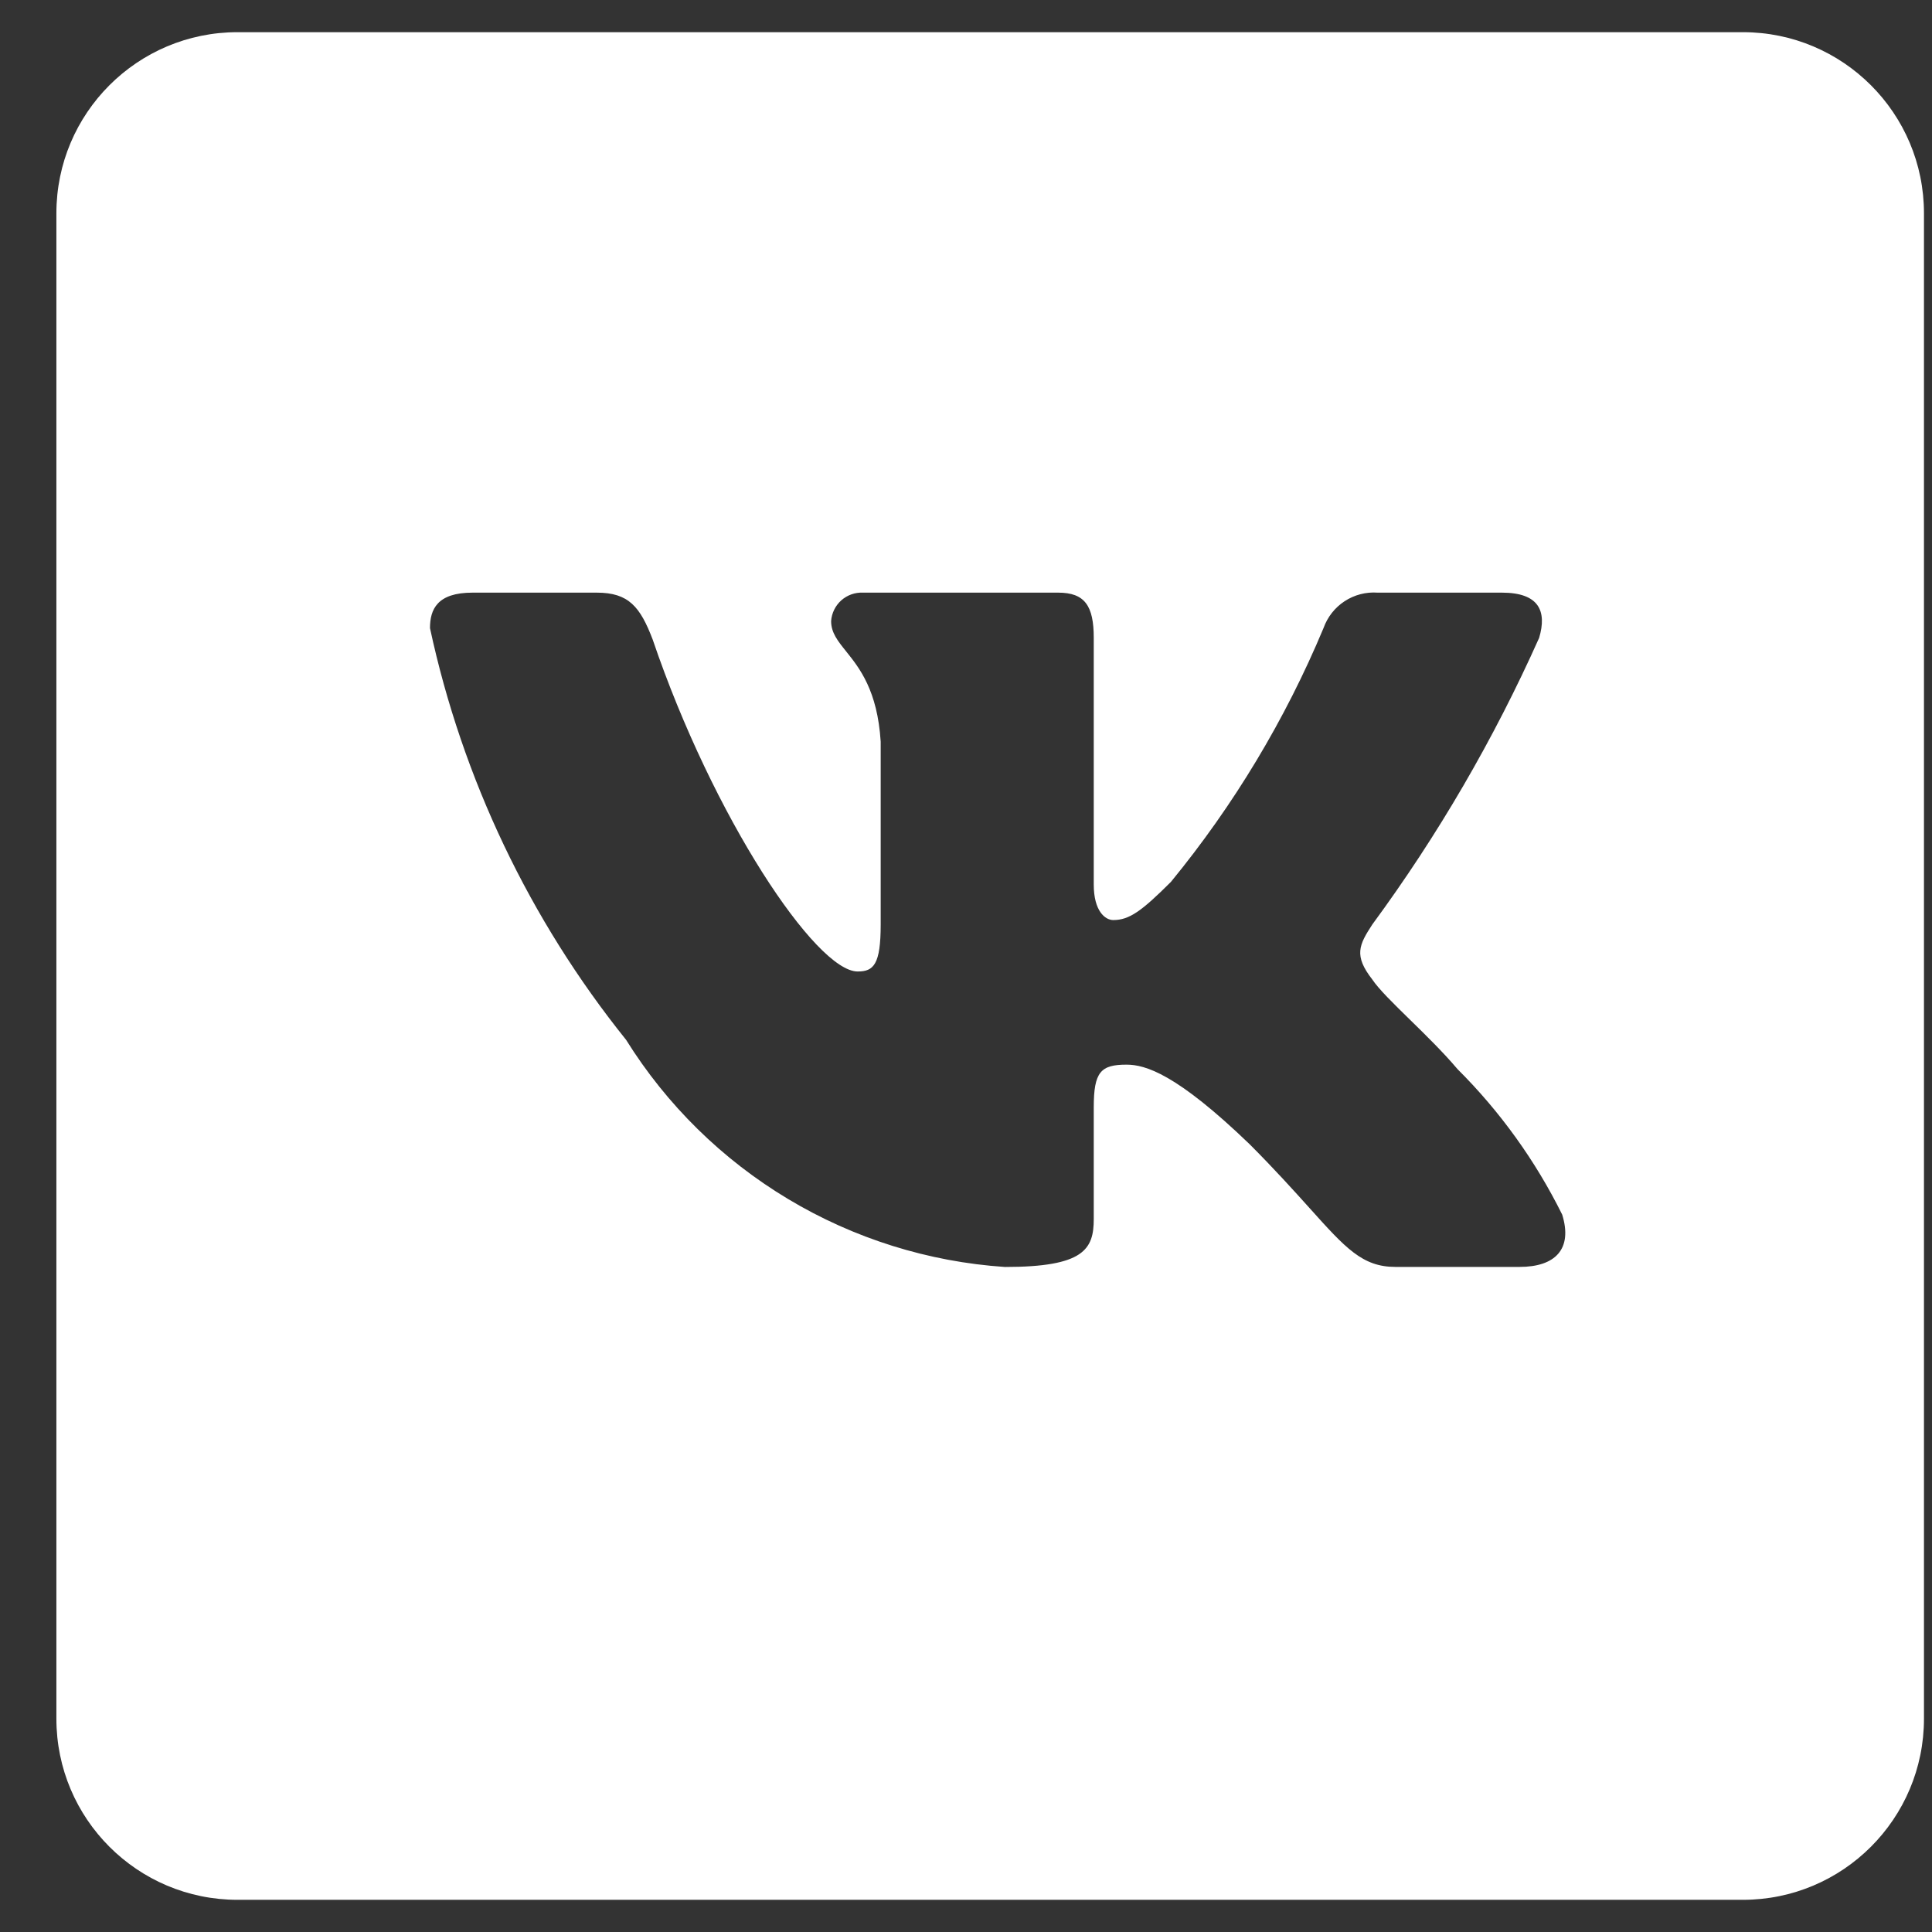 <?xml version="1.0" encoding="UTF-8"?> <svg xmlns="http://www.w3.org/2000/svg" width="32" height="32" viewBox="0 0 32 32" fill="none"><rect x="0" y="0" width="32" height="32" fill="#333333" stroke="none"/><path fill-rule="evenodd" clip-rule="evenodd" d="M3.934 0.533C2.277 0.533 0.934 1.876 0.934 3.533V28.467C0.934 30.124 2.277 31.467 3.934 31.467H28.867C30.524 31.467 31.867 30.124 31.867 28.467V3.533C31.867 1.876 30.524 0.533 28.867 0.533H3.934ZM23.111 20.984H25.17C25.757 20.984 26.052 20.691 25.875 20.118C25.432 19.225 24.847 18.411 24.141 17.708C23.905 17.429 23.613 17.143 23.352 16.888C23.076 16.618 22.835 16.382 22.73 16.224C22.42 15.827 22.509 15.651 22.73 15.312C23.818 13.833 24.744 12.241 25.493 10.565C25.624 10.124 25.493 9.816 24.876 9.816H22.818C22.625 9.802 22.433 9.852 22.271 9.958C22.109 10.064 21.987 10.22 21.922 10.402C21.288 11.919 20.436 13.336 19.394 14.607C18.908 15.092 18.704 15.239 18.439 15.239C18.306 15.239 18.116 15.092 18.116 14.651V10.565C18.116 10.036 17.969 9.816 17.527 9.816H14.293C14.162 9.81 14.033 9.856 13.934 9.944C13.836 10.032 13.775 10.155 13.766 10.287C13.766 10.479 13.875 10.615 14.014 10.788C14.235 11.064 14.533 11.435 14.587 12.284V15.312C14.587 15.974 14.471 16.091 14.206 16.091C13.515 16.091 11.81 13.535 10.811 10.594C10.604 10.051 10.414 9.816 9.884 9.816H7.827C7.239 9.816 7.122 10.095 7.122 10.404C7.659 12.898 8.772 15.233 10.37 17.223C11.043 18.302 11.963 19.206 13.054 19.86C14.145 20.514 15.376 20.9 16.645 20.985C17.953 20.985 18.116 20.692 18.116 20.191V18.34C18.116 17.752 18.233 17.634 18.659 17.634C18.968 17.634 19.483 17.781 20.702 18.956C21.119 19.374 21.433 19.724 21.689 20.008C22.287 20.674 22.566 20.984 23.111 20.984Z" fill="white"></path></svg> 